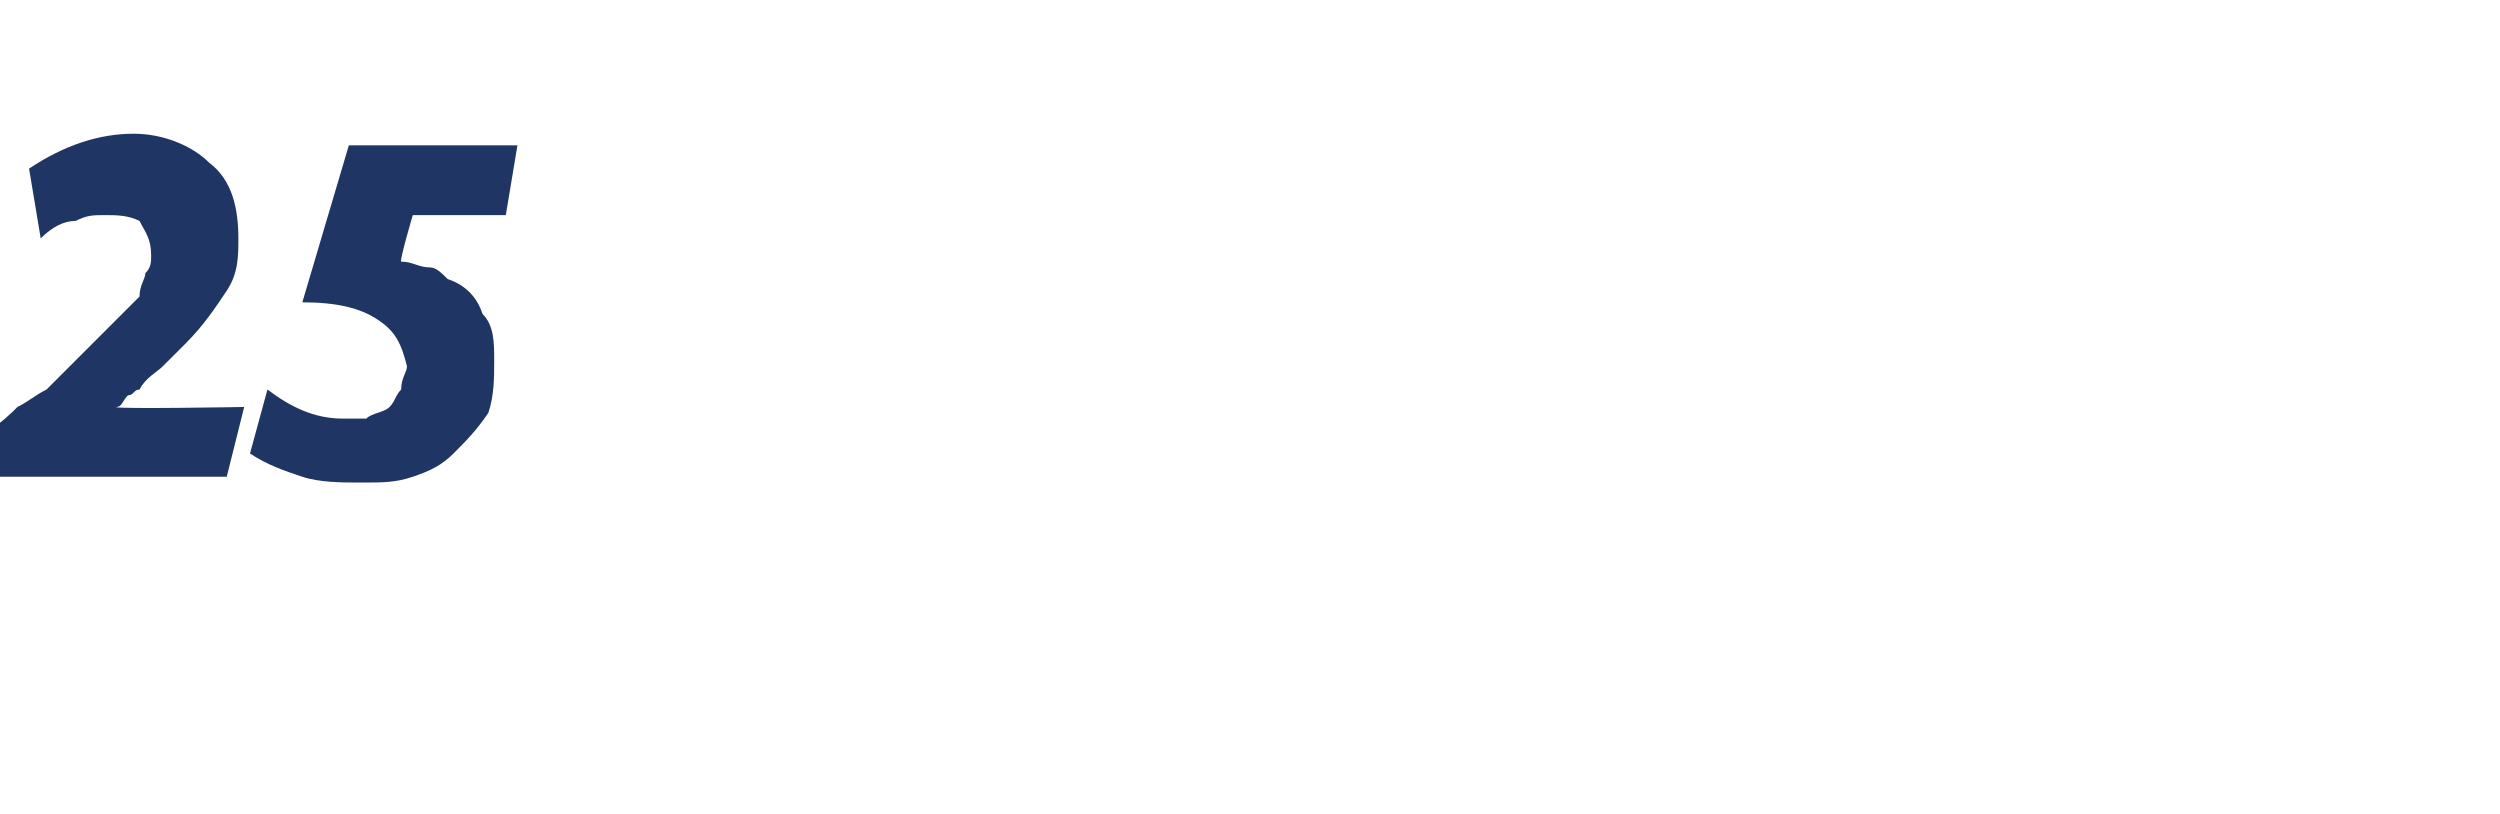 <?xml version="1.0" standalone="no"?><!DOCTYPE svg PUBLIC "-//W3C//DTD SVG 1.1//EN" "http://www.w3.org/Graphics/SVG/1.1/DTD/svg11.dtd"><svg xmlns="http://www.w3.org/2000/svg" version="1.1" width="43px" height="14px" viewBox="0 -2 43 14" style="top:-2px">  <desc>25</desc>  <defs/>  <g id="Polygon175218">    <path d="M 3.9 6.2 L -0.1 6.2 C -0.1 6.2 -0.19 5.44 -0.2 5.4 C 0 5.3 0.2 5.1 0.3 5 C 0.5 4.9 0.6 4.8 0.8 4.7 C 0.9 4.6 1 4.5 1.1 4.4 C 1.2 4.3 1.4 4.1 1.5 4 C 1.7 3.8 1.9 3.6 2 3.5 C 2.2 3.3 2.3 3.2 2.4 3.1 C 2.4 2.9 2.5 2.8 2.5 2.7 C 2.6 2.6 2.6 2.5 2.6 2.4 C 2.6 2.1 2.5 2 2.4 1.8 C 2.2 1.7 2 1.7 1.8 1.7 C 1.6 1.7 1.5 1.7 1.3 1.8 C 1.1 1.8 0.9 1.9 0.7 2.1 C 0.7 2.1 0.5 0.9 0.5 0.9 C 1.1 0.5 1.7 0.3 2.3 0.3 C 2.8 0.3 3.3 0.5 3.6 0.8 C 4 1.1 4.1 1.6 4.1 2.1 C 4.1 2.4 4.1 2.7 3.9 3 C 3.7 3.3 3.5 3.6 3.2 3.9 C 3.1 4 3 4.1 2.8 4.3 C 2.7 4.4 2.5 4.5 2.4 4.7 C 2.3 4.7 2.3 4.8 2.2 4.8 C 2.1 4.9 2.1 5 2 5 C 1.96 5.04 4.2 5 4.2 5 L 3.9 6.2 Z M 6.9 2.5 C 7.1 2.5 7.2 2.6 7.4 2.6 C 7.5 2.6 7.6 2.7 7.7 2.8 C 8 2.9 8.2 3.1 8.3 3.4 C 8.5 3.6 8.5 3.9 8.5 4.2 C 8.5 4.5 8.5 4.8 8.4 5.1 C 8.2 5.4 8 5.6 7.8 5.8 C 7.6 6 7.4 6.1 7.1 6.2 C 6.8 6.3 6.6 6.3 6.2 6.3 C 5.9 6.3 5.5 6.3 5.2 6.2 C 4.9 6.1 4.6 6 4.3 5.8 C 4.3 5.8 4.6 4.7 4.6 4.7 C 5 5 5.4 5.2 5.9 5.2 C 6 5.2 6.2 5.2 6.3 5.2 C 6.4 5.1 6.6 5.1 6.7 5 C 6.8 4.9 6.8 4.8 6.9 4.7 C 6.9 4.5 7 4.4 7 4.3 C 6.9 3.9 6.8 3.7 6.5 3.5 C 6.2 3.3 5.8 3.2 5.2 3.2 C 5.2 3.2 6 0.5 6 0.5 L 8.9 0.5 L 8.7 1.7 L 7.1 1.7 C 7.1 1.7 6.87 2.48 6.9 2.5 Z " stroke="none" fill="#1f3564"/>  </g></svg>